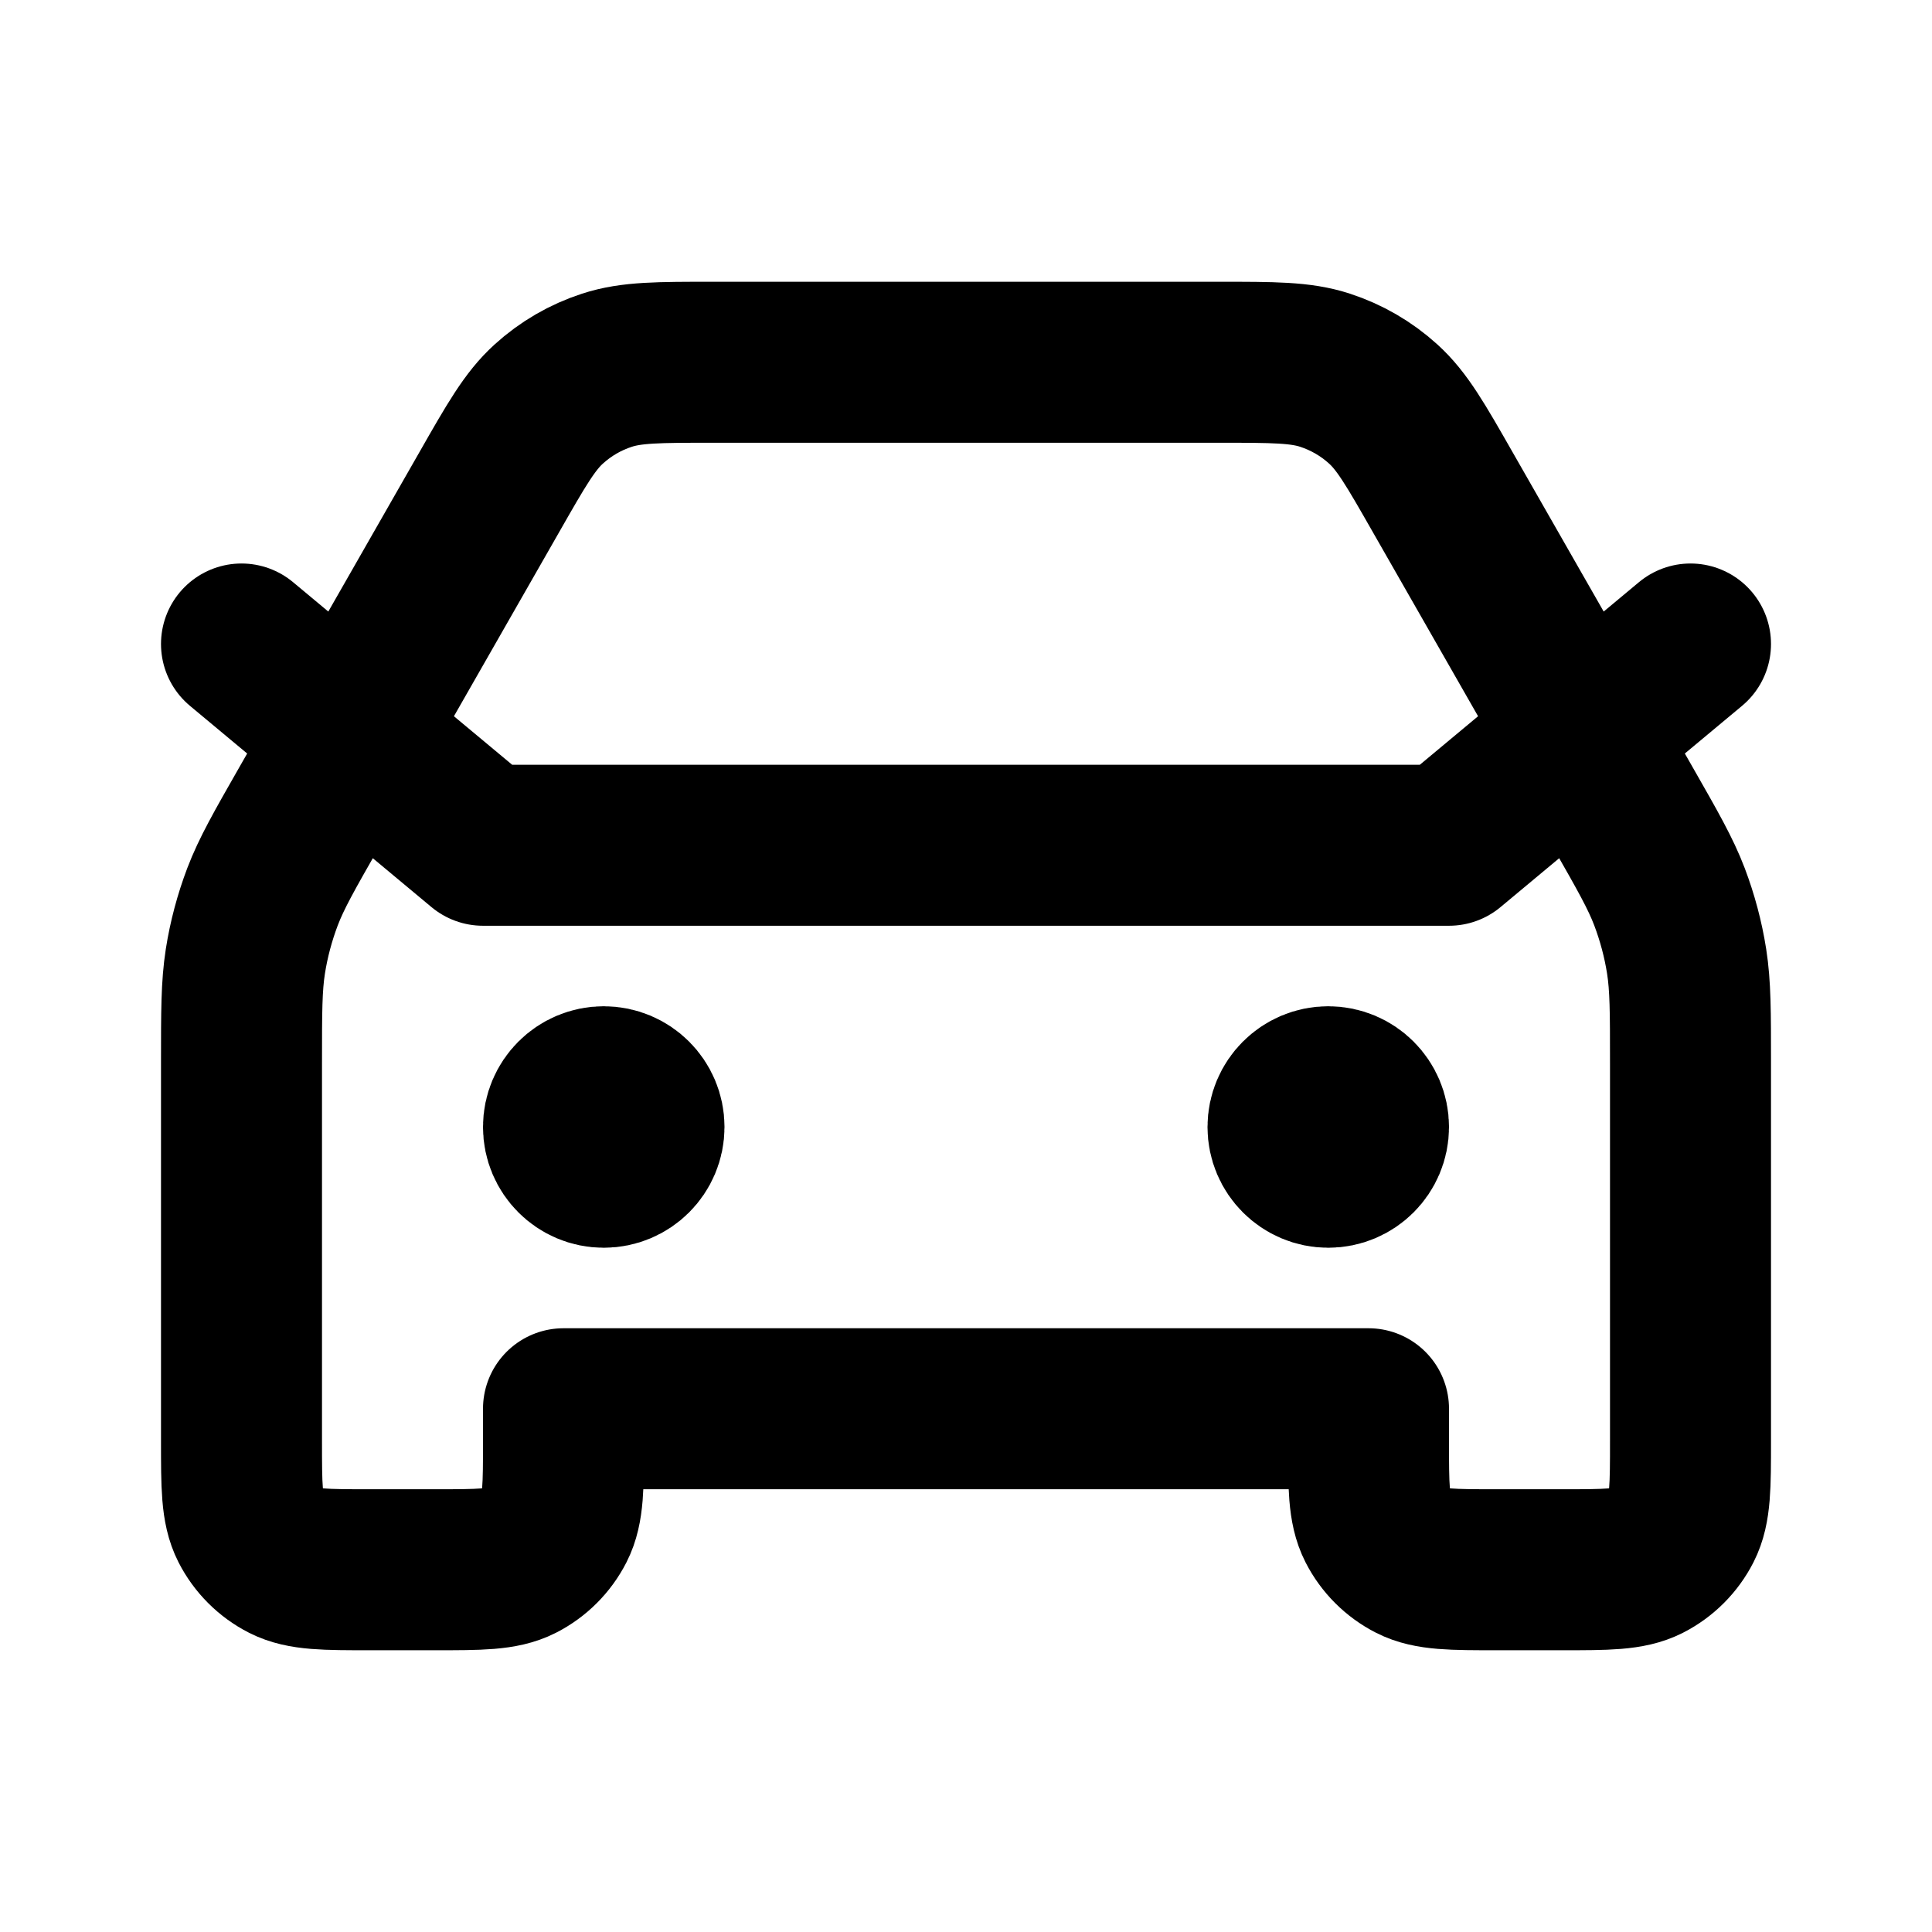 <?xml version="1.0" encoding="UTF-8"?>
<svg xmlns="http://www.w3.org/2000/svg" width="24" height="24" viewBox="0 0 24 24" fill="none">
  <path d="M3 8L6 10.5H18L21 8M7.5 14H7.51M16.5 14H16.51M3 13.2V17.9C3 18.46 3 18.74 3.109 18.954C3.205 19.142 3.358 19.295 3.546 19.391C3.76 19.5 4.04 19.5 4.6 19.5H5.4C5.96 19.5 6.24 19.5 6.454 19.391C6.642 19.295 6.795 19.142 6.891 18.954C7 18.74 7 18.46 7 17.9V17.5H17V17.9C17 18.46 17 18.74 17.109 18.954C17.205 19.142 17.358 19.295 17.546 19.391C17.76 19.5 18.04 19.5 18.6 19.5H19.4C19.96 19.5 20.24 19.5 20.454 19.391C20.642 19.295 20.795 19.142 20.891 18.954C21 18.74 21 18.46 21 17.9V13.2C21 12.567 21 12.25 20.952 11.942C20.909 11.668 20.837 11.399 20.739 11.14C20.628 10.849 20.471 10.574 20.157 10.024L17.921 6.112C17.586 5.525 17.418 5.231 17.182 5.018C16.974 4.829 16.727 4.686 16.46 4.599C16.157 4.5 15.819 4.5 15.143 4.5H8.857C8.181 4.5 7.843 4.5 7.54 4.599C7.272 4.686 7.026 4.829 6.818 5.018C6.582 5.231 6.414 5.525 6.079 6.112L3.843 10.024C3.529 10.574 3.372 10.849 3.261 11.14C3.163 11.399 3.091 11.668 3.048 11.942C3 12.25 3 12.567 3 13.2ZM8 14C8 14.276 7.776 14.5 7.5 14.5C7.224 14.5 7 14.276 7 14C7 13.724 7.224 13.5 7.5 13.5C7.776 13.5 8 13.724 8 14ZM17 14C17 14.276 16.776 14.5 16.5 14.5C16.224 14.5 16 14.276 16 14C16 13.724 16.224 13.5 16.5 13.5C16.776 13.5 17 13.724 17 14Z" stroke="black" stroke-width="2" stroke-linecap="round" stroke-linejoin="round"></path>
</svg>
